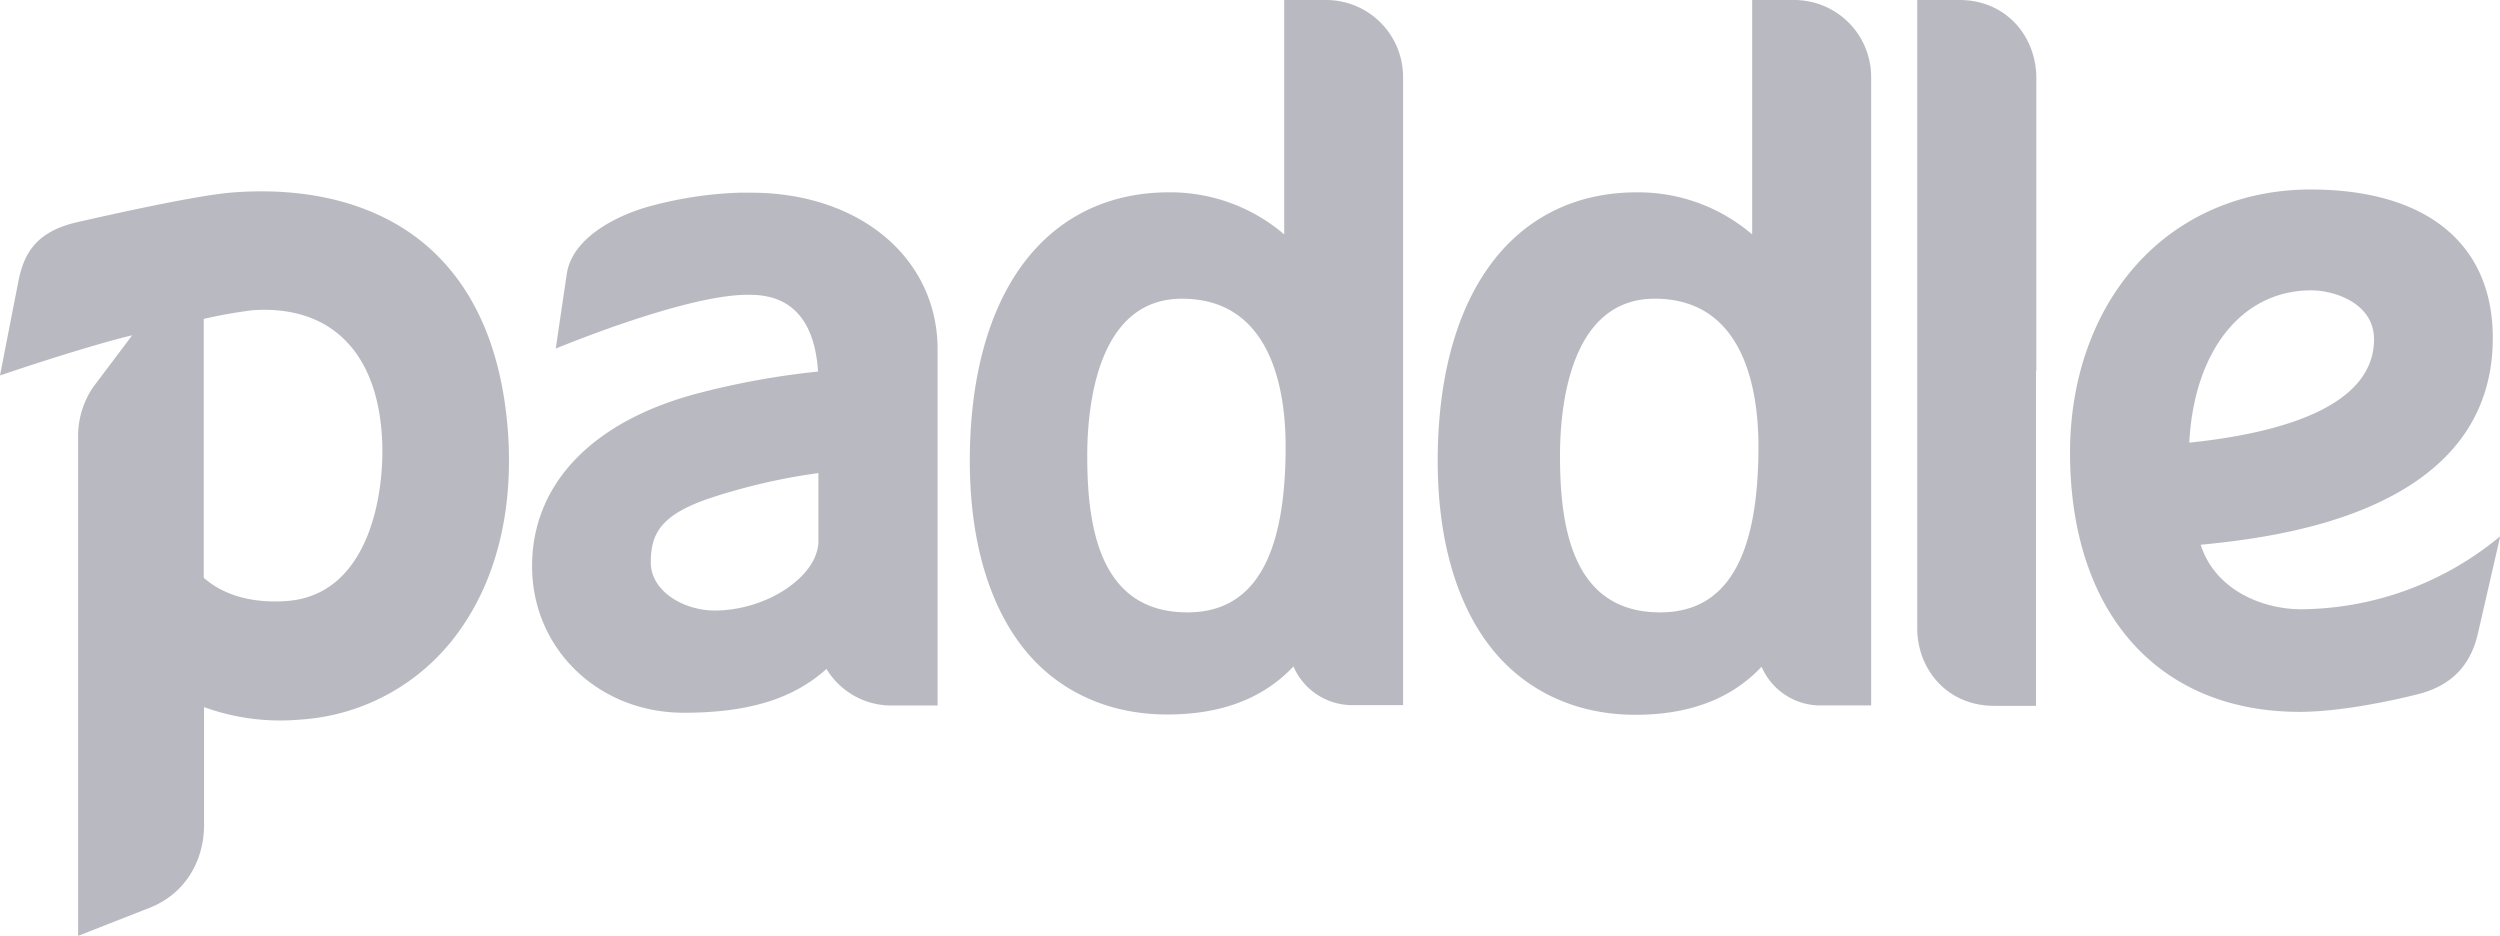 <svg height="155.71" viewBox="0 0 415.96 155.71" width="415.96" xmlns="http://www.w3.org/2000/svg"><path d="M70.29 40.29C62.54 34 51.71 31.09 39 32c-5.82.4-19.42 3.44-26.07 4.95C5.8 38.54 3.88 42.41 3 47.1L0 62.47s13.59-4.65 22-6.69l-6.5 8.63a14.5 14.5 0 0 0-2.5 7.67v83.63l11.46-4.5c6.53-2.37 9.49-8.2 9.49-13.93v-19.63a37.1 37.1 0 0 0 15.86 2.09 35.2 35.2 0 0 0 26.34-14.4c6.39-8.7 9.29-20.26 8.37-33.42-1.04-14.11-5.81-24.75-14.23-31.63M47.69 100c-5.73.4-10.47-.94-13.79-3.87V53.06a82 82 0 0 1 8.1-1.44c12.71-.89 20.55 6.63 21.52 20.62C64.2 81.41 61.71 99 47.69 100m77.25-67.94H123a64.6 64.6 0 0 0-15.24 2.36S95.49 37.58 94.3 45.6 92.47 58 92.47 58s21.46-8.95 31.87-8.95c2.78 0 10.95 0 11.77 12.77a132 132 0 0 0-19.58 3.52c-17.77 4.54-28 15.05-28 28.85s11.08 24.4 25.23 24.4c10.69 0 18.21-2.28 23.75-7.29a12.63 12.63 0 0 0 10.34 6.08H156V58.13c0-15.13-12.9-26.07-31.06-26.07M136.17 90c0 5.85-8.55 11.58-17.26 11.58-5.13 0-10.63-3.19-10.63-8s1.66-8 10.16-10.8a101.5 101.5 0 0 1 17.73-4.07zm84.5-90h-7v39a29.15 29.15 0 0 0-19.16-7c-10.31 0-18.84 4.28-24.65 12.4-5.56 7.76-8.5 18.92-8.5 32.28 0 12.79 3 23.43 8.62 30.77s14.14 11.43 24.23 11.43c9 0 16-2.67 21-8a10.65 10.65 0 0 0 9.52 6.44h8.72V12.79A12.81 12.81 0 0 0 220.67 0m-23.11 101.89c-14.94 0-16.66-14.9-16.66-26.1 0-7.84 1.53-26.09 15.75-26.09 15 0 17.26 15.4 17.26 24.58 0 18.58-5.35 27.61-16.35 27.61m185.35-.52c-6.74 0-14.42-3.38-16.75-10.73 6.21-.61 17.67-1.89 27.81-6.22 13.8-5.89 20.79-15.38 20.79-28.19 0-15.7-11.06-24.7-30.34-24.7-11.56 0-21.93 4.53-29.17 12.77-7 7.93-10.83 18.93-10.83 31 0 26.61 14.63 43.14 38.19 43.14 8.34 0 19.19-2.81 19.61-2.92 5.53-1.37 8.82-4.68 10.06-10.11L416 89.22a52.36 52.36 0 0 1-33.09 12.15m1.63-53.06c4 0 10.46 2.21 10.46 8.14 0 11.43-16.15 15.69-30.74 17.2.79-15.26 8.74-25.34 20.28-25.34m-45.73 13.46V12.92C338.79 6.14 333.87 0 326 0h-7v104.53c0 6.77 4.92 12.91 12.81 12.91h6.95V61.77zM298.53 0h-7v39a29.15 29.15 0 0 0-19.16-7c-10.32 0-18.84 4.28-24.65 12.4-5.57 7.76-8.51 18.92-8.51 32.28 0 12.79 3 23.43 8.63 30.77s14.16 11.48 24.26 11.48c9 0 16-2.67 21-8a10.64 10.64 0 0 0 9.52 6.44h8.71V12.79A12.81 12.81 0 0 0 298.53 0m-5.95 74.28c0 18.58-5.35 27.61-16.36 27.61-14.93 0-16.66-14.9-16.66-26.1 0-7.84 1.54-26.09 15.76-26.09 15 0 17.26 15.4 17.26 24.58" fill="#b9b9c1"/></svg>